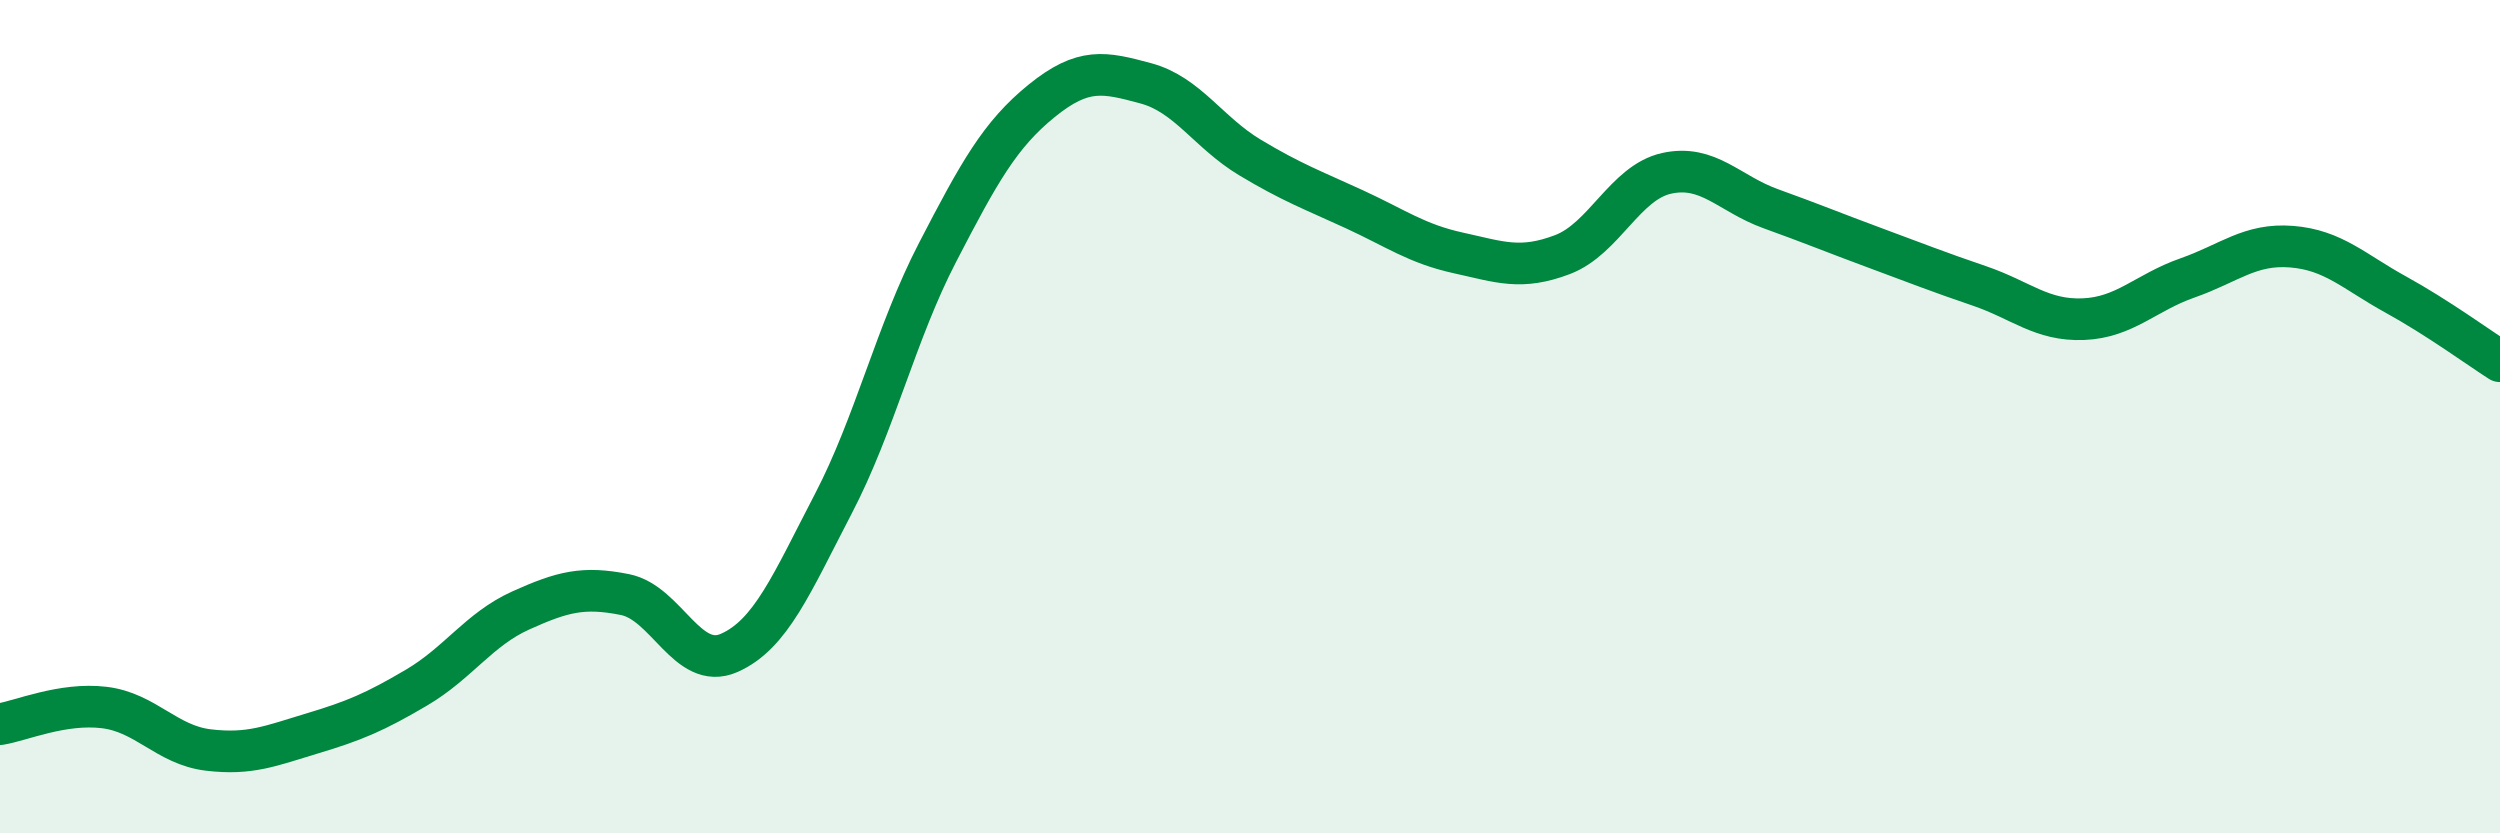 
    <svg width="60" height="20" viewBox="0 0 60 20" xmlns="http://www.w3.org/2000/svg">
      <path
        d="M 0,17.38 C 0.5,17.3 1.5,16.86 2.5,16.98 C 3.5,17.1 4,17.88 5,18 C 6,18.12 6.5,17.9 7.5,17.6 C 8.5,17.3 9,17.09 10,16.5 C 11,15.91 11.5,15.1 12.5,14.65 C 13.5,14.2 14,14.07 15,14.27 C 16,14.47 16.5,16.11 17.5,15.67 C 18.5,15.23 19,14.01 20,12.09 C 21,10.17 21.5,7.99 22.5,6.06 C 23.5,4.13 24,3.23 25,2.42 C 26,1.61 26.5,1.73 27.5,2 C 28.5,2.27 29,3.18 30,3.78 C 31,4.38 31.5,4.56 32.5,5.02 C 33.5,5.48 34,5.85 35,6.07 C 36,6.29 36.5,6.49 37.5,6.11 C 38.5,5.73 39,4.38 40,4.16 C 41,3.94 41.5,4.65 42.5,5.01 C 43.5,5.37 44,5.58 45,5.95 C 46,6.32 46.5,6.52 47.5,6.86 C 48.5,7.2 49,7.7 50,7.66 C 51,7.62 51.5,7.02 52.5,6.67 C 53.5,6.32 54,5.84 55,5.92 C 56,6 56.5,6.52 57.5,7.07 C 58.5,7.62 59.5,8.35 60,8.67L60 20L0 20Z"
        fill="#008740"
        opacity="0.1"
        stroke-linecap="round"
        stroke-linejoin="round"
      />
      <path
        d="M 0,17.38 C 0.5,17.3 1.5,16.86 2.5,16.98 C 3.5,17.1 4,17.88 5,18 C 6,18.12 6.5,17.9 7.5,17.6 C 8.5,17.3 9,17.09 10,16.5 C 11,15.91 11.5,15.1 12.5,14.65 C 13.5,14.2 14,14.07 15,14.27 C 16,14.47 16.5,16.11 17.5,15.67 C 18.5,15.23 19,14.01 20,12.09 C 21,10.17 21.5,7.99 22.5,6.06 C 23.5,4.13 24,3.23 25,2.42 C 26,1.61 26.5,1.73 27.5,2 C 28.5,2.27 29,3.18 30,3.78 C 31,4.38 31.5,4.56 32.5,5.02 C 33.5,5.48 34,5.85 35,6.07 C 36,6.29 36.5,6.49 37.5,6.11 C 38.5,5.73 39,4.38 40,4.16 C 41,3.94 41.5,4.65 42.5,5.01 C 43.5,5.37 44,5.58 45,5.95 C 46,6.32 46.5,6.52 47.5,6.86 C 48.5,7.2 49,7.7 50,7.66 C 51,7.62 51.5,7.02 52.5,6.67 C 53.5,6.32 54,5.84 55,5.92 C 56,6 56.5,6.52 57.5,7.07 C 58.5,7.62 59.5,8.35 60,8.67"
        stroke="#008740"
        stroke-width="1"
        fill="none"
        stroke-linecap="round"
        stroke-linejoin="round"
      />
    </svg>
  